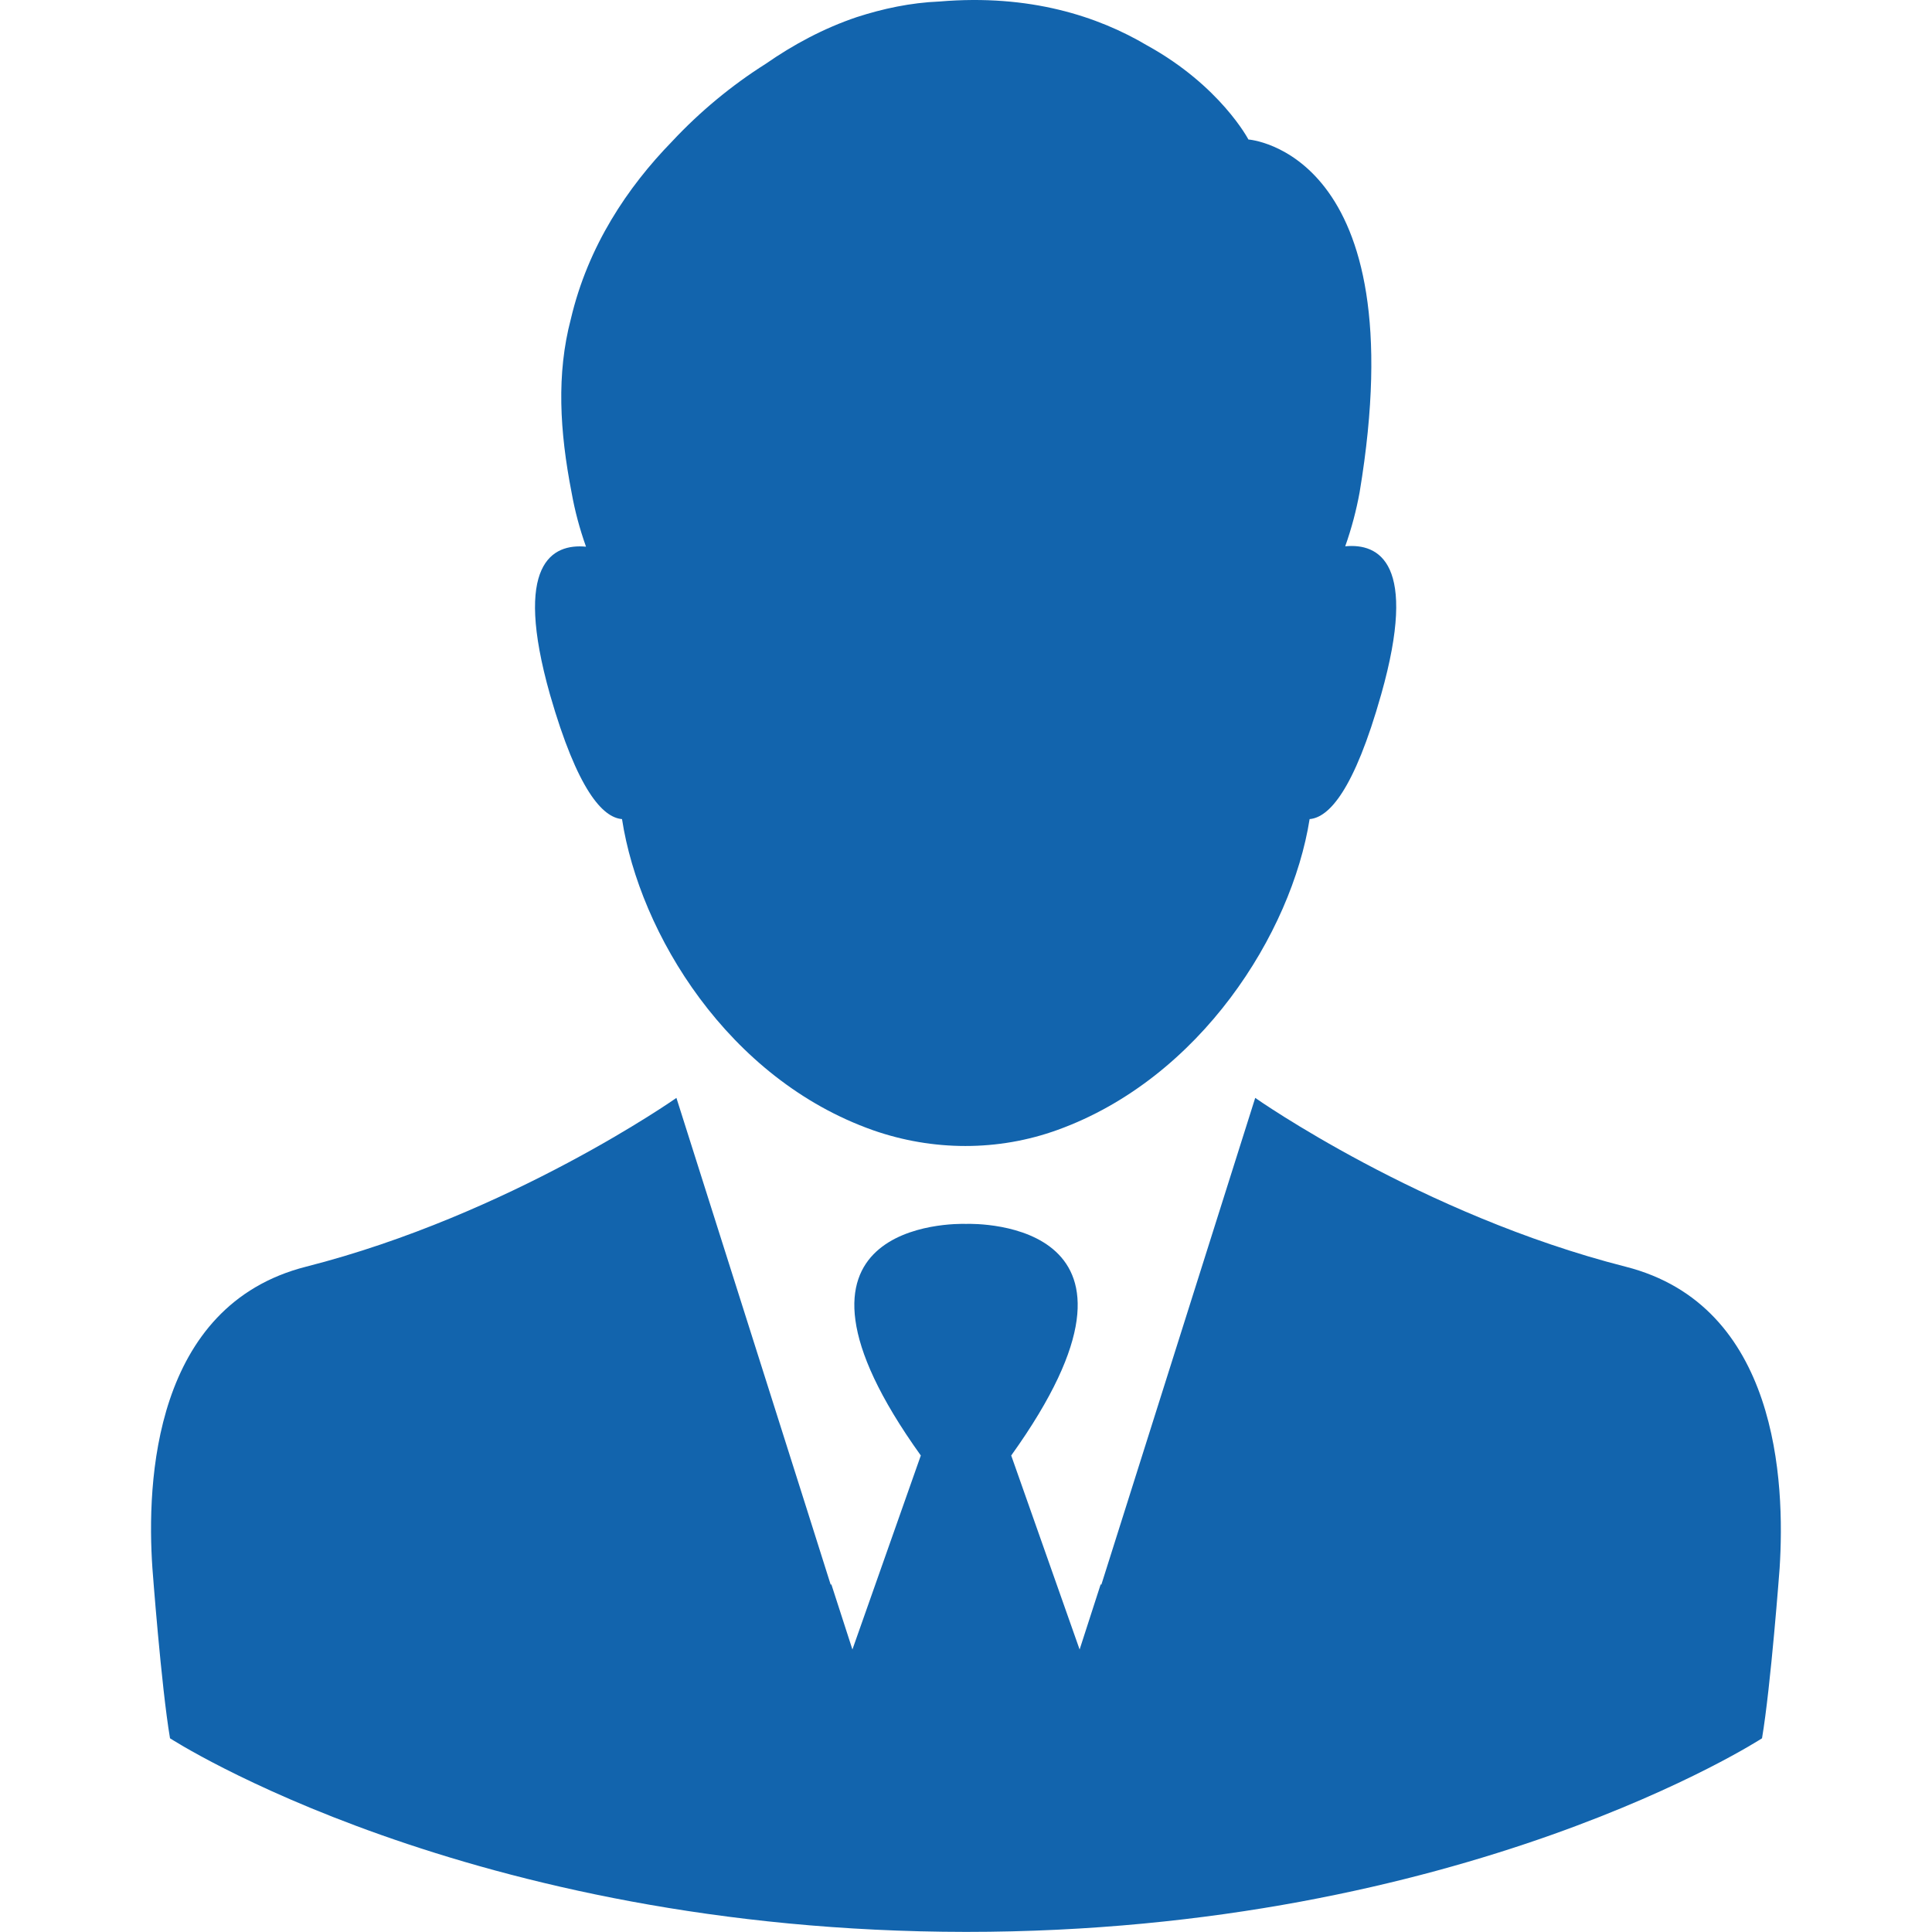 <?xml version="1.0" encoding="UTF-8"?> <svg xmlns="http://www.w3.org/2000/svg" width="483" height="483" viewBox="0 0 483 483" fill="none"> <g clip-path="url(#clip0)"> <path d="M155.504 204.774C159.904 233.374 182.004 269.774 218.304 282.574C233.204 287.774 249.504 287.874 264.404 282.474C300.104 269.574 322.904 233.274 327.404 204.774C332.204 204.374 338.504 197.674 345.304 173.574C354.604 140.674 344.704 135.774 336.304 136.574C337.904 132.074 339.104 127.474 339.904 123.074C354.104 37.774 312.104 34.874 312.104 34.874C312.104 34.874 305.104 21.474 286.804 11.374C274.504 4.074 257.404 -1.526 234.904 0.374C227.604 0.674 220.704 2.174 214.204 4.274C205.904 7.074 198.304 11.174 191.404 15.974C183.004 21.274 175.004 27.874 168.004 35.374C156.904 46.774 147.004 61.474 142.704 79.774C139.104 93.474 139.904 107.774 142.904 123.174C143.704 127.674 144.904 132.174 146.504 136.674C138.104 135.874 128.204 140.774 137.504 173.674C144.404 197.674 150.704 204.374 155.504 204.774Z" fill="#1264AD"></path> <path d="M406.404 316.674C355.304 303.674 313.804 274.474 313.804 274.474L281.404 376.974L275.304 396.274L275.204 395.974L269.904 412.374L252.804 363.874C294.804 305.274 244.304 305.874 241.504 305.974C238.704 305.874 188.204 305.274 230.204 363.874L213.104 412.374L207.804 395.974L207.704 396.274L201.604 376.974L169.104 274.474C169.104 274.474 127.604 303.674 76.504 316.674C38.404 326.374 36.604 370.374 38.104 392.074C38.104 392.074 40.304 421.574 42.504 434.574C42.504 434.574 116.904 482.874 241.504 482.974C366.104 482.974 440.504 434.574 440.504 434.574C442.704 421.574 444.904 392.074 444.904 392.074C446.304 370.374 444.504 326.374 406.404 316.674Z" fill="#1264AD"></path> </g> <defs> <clipPath id="clip0"> <rect width="482.974" height="482.974" fill="white"></rect> </clipPath> </defs> </svg> 